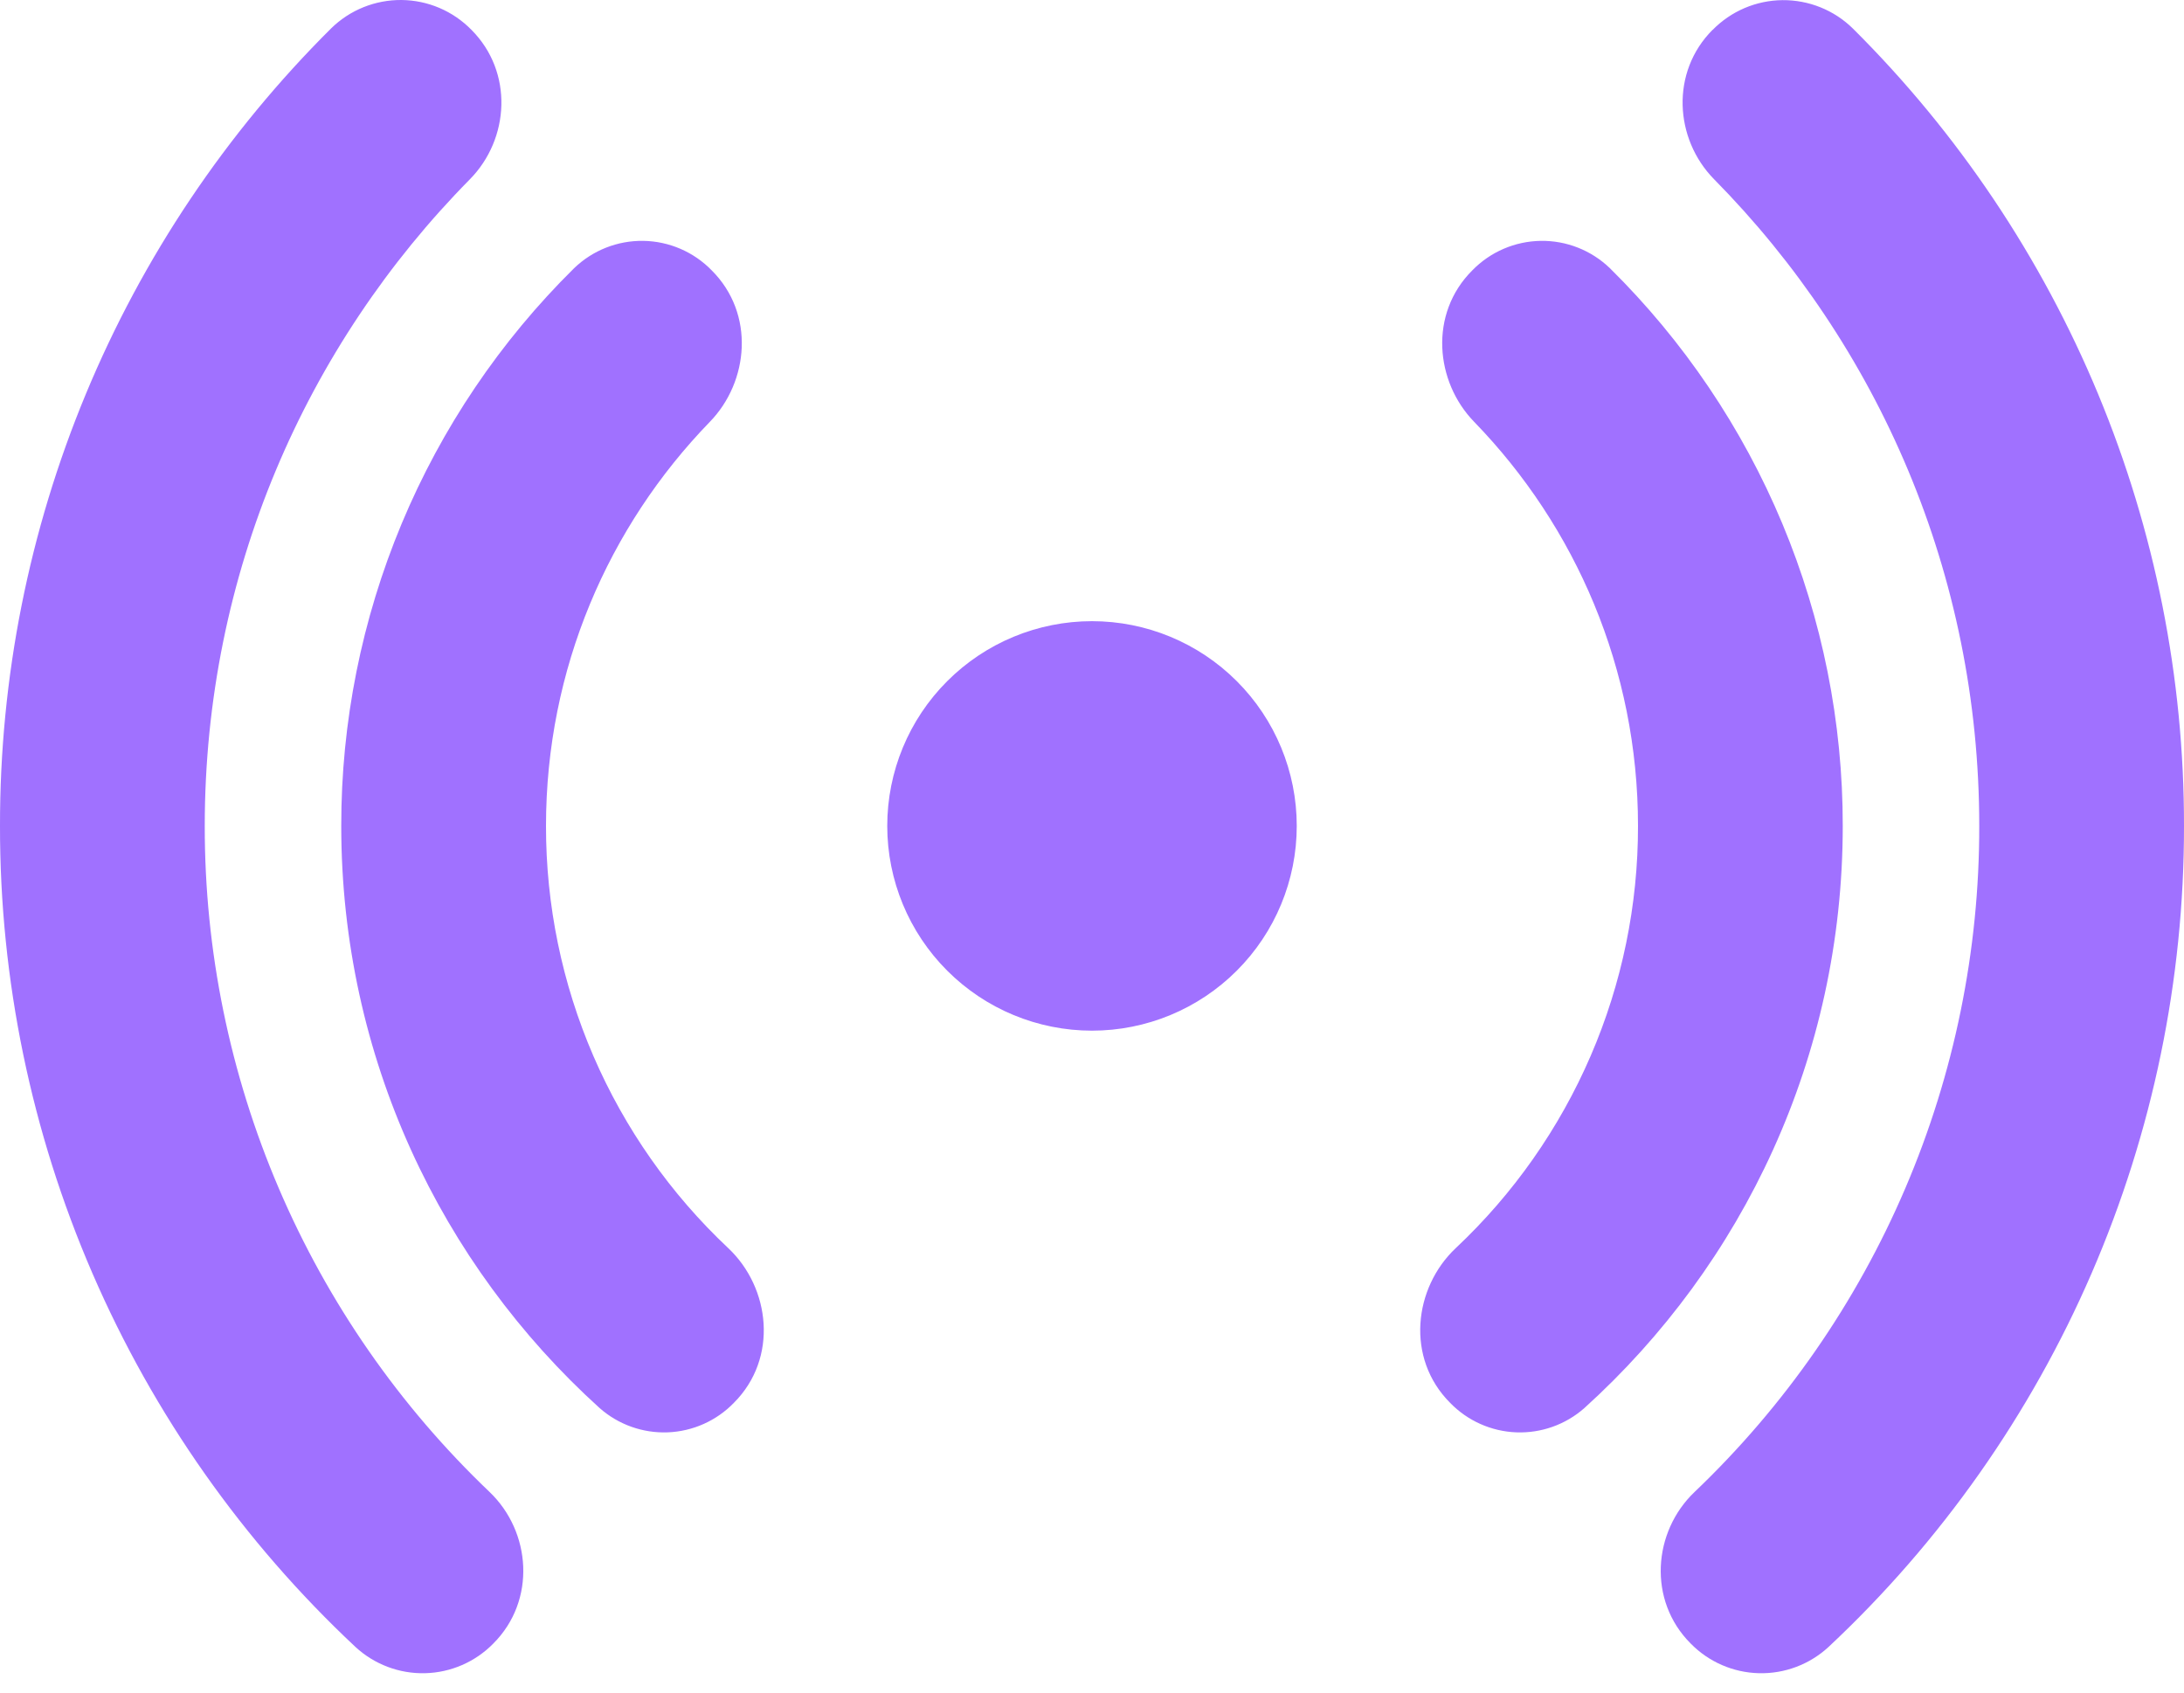 <?xml version="1.0" encoding="UTF-8"?> <svg xmlns="http://www.w3.org/2000/svg" width="80" height="62" viewBox="0 0 80 62" fill="none"> <path d="M17.265 1.089C16.931 0.749 16.534 0.477 16.095 0.29C15.656 0.103 15.185 0.005 14.708 0C14.231 -0.004 13.758 0.085 13.316 0.263C12.873 0.441 12.47 0.705 12.13 1.039C8.28 4.867 5.226 9.419 3.144 14.434C1.062 19.448 -0.007 24.825 3.12336e-05 30.254C-0.006 35.892 1.146 41.47 3.386 46.644C5.626 51.818 8.905 56.476 13.02 60.329C13.713 60.969 14.627 61.314 15.57 61.291C16.513 61.268 17.41 60.878 18.07 60.204C19.65 58.624 19.455 56.109 17.935 54.654C14.633 51.507 12.005 47.721 10.211 43.526C8.417 39.332 7.495 34.816 7.5 30.254C7.5 21.024 11.205 12.654 17.215 6.564C18.665 5.089 18.815 2.639 17.265 1.089ZM26.07 9.904C25.412 9.227 24.511 8.838 23.567 8.823C22.622 8.808 21.71 9.168 21.03 9.824C18.325 12.494 16.177 15.675 14.713 19.182C13.249 22.69 12.496 26.453 12.5 30.254C12.5 38.714 16.15 46.319 21.965 51.579C22.652 52.185 23.546 52.503 24.46 52.468C25.376 52.432 26.242 52.046 26.88 51.389C28.52 49.749 28.215 47.169 26.675 45.719C24.564 43.735 22.883 41.339 21.734 38.678C20.586 36.019 19.996 33.151 20 30.254C20 24.504 22.285 19.284 26 15.454C27.43 13.984 27.665 11.494 26.07 9.904ZM53.93 9.904C54.589 9.227 55.489 8.838 56.434 8.823C57.378 8.808 58.29 9.168 58.97 9.824C61.675 12.494 63.822 15.675 65.287 19.182C66.751 22.69 67.504 26.453 67.5 30.254C67.5 38.714 63.85 46.319 58.035 51.579C57.348 52.185 56.455 52.503 55.539 52.468C54.624 52.432 53.758 52.046 53.12 51.389C51.48 49.749 51.785 47.169 53.325 45.719C55.436 43.735 57.117 41.339 58.266 38.678C59.414 36.019 60.004 33.151 60 30.254C60 24.504 57.715 19.284 54 15.454C52.57 13.984 52.335 11.494 53.93 9.904ZM62.735 1.094C63.069 0.754 63.466 0.482 63.905 0.295C64.344 0.108 64.815 0.01 65.292 0.005C65.769 0.001 66.242 0.09 66.684 0.268C67.127 0.446 67.53 0.71 67.87 1.044C71.72 4.871 74.773 9.423 76.855 14.436C78.937 19.45 80.006 24.826 80 30.254C80.006 35.892 78.854 41.47 76.614 46.644C74.374 51.818 71.095 56.476 66.98 60.329C66.287 60.969 65.373 61.314 64.43 61.291C63.487 61.268 62.59 60.878 61.93 60.204C60.35 58.624 60.545 56.109 62.07 54.654C65.372 51.506 67.999 47.72 69.792 43.526C71.585 39.331 72.506 34.816 72.5 30.254C72.5 21.024 68.795 12.654 62.785 6.564C61.335 5.089 61.185 2.639 62.735 1.089V1.094ZM40 22.754C38.011 22.754 36.103 23.544 34.697 24.951C33.29 26.357 32.5 28.265 32.5 30.254C32.5 32.243 33.29 34.151 34.697 35.557C36.103 36.964 38.011 37.754 40 37.754C41.989 37.754 43.897 36.964 45.303 35.557C46.71 34.151 47.5 32.243 47.5 30.254C47.5 28.265 46.71 26.357 45.303 24.951C43.897 23.544 41.989 22.754 40 22.754Z" fill="#A071FF"></path> </svg> 